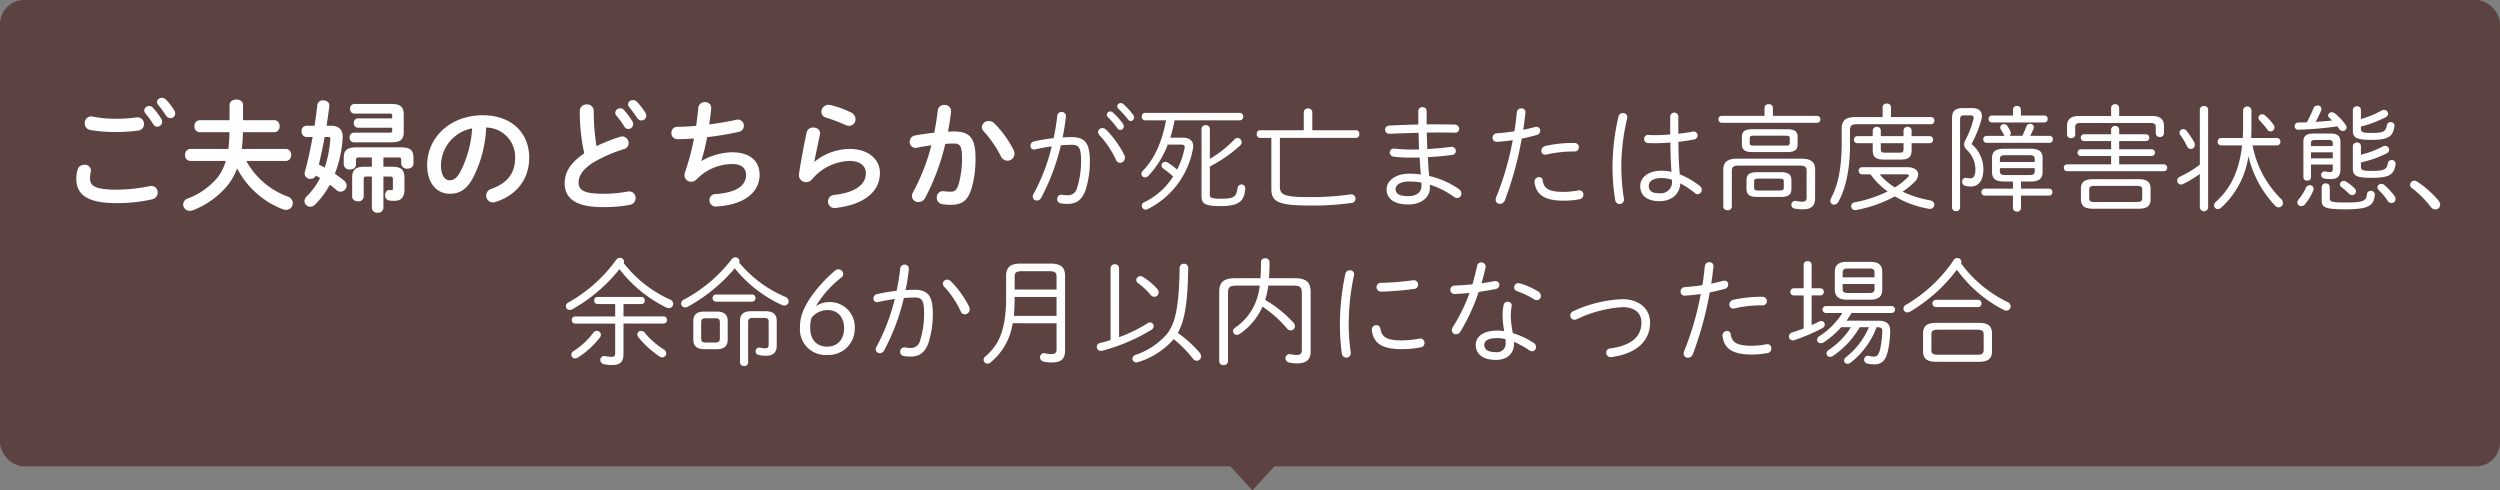 <svg xmlns="http://www.w3.org/2000/svg" width="520" height="102" viewBox="0 0 520 102">
  <rect x="0" y="0" width="520" height="102" fill="#808080" stroke="none"/>
  <g id="グループ_7422" data-name="グループ 7422" transform="translate(-75 -2587)">
    <g id="グループ_7433" data-name="グループ 7433">
      <rect id="長方形_3448" data-name="長方形 3448" width="520" height="97" rx="5" transform="translate(75 2587)" fill="#5d4242"/>
      <path id="パス_2085" data-name="パス 2085" d="M-237.8-18.475a17.912,17.912,0,0,1,1.65,2.275.96.96,0,0,0,.85.55,1.024,1.024,0,0,0,1.025-1,1.106,1.106,0,0,0-.175-.6,13.349,13.349,0,0,0-1.75-2.35,1,1,0,0,0-.75-.35,1.021,1.021,0,0,0-1.05.925A.833.833,0,0,0-237.8-18.475Zm-10.925.725a1.351,1.351,0,0,0-1.65,1.4,1.371,1.371,0,0,0,1.1,1.375,27.554,27.554,0,0,0,5.2.425,34.4,34.4,0,0,0,4.9-.3,1.327,1.327,0,0,0,1.125-1.35,1.339,1.339,0,0,0-1.575-1.375,30.251,30.251,0,0,1-4.475.275A23.984,23.984,0,0,1-248.725-17.75Zm4.975,18a32.929,32.929,0,0,0,7.325-.775A1.46,1.46,0,0,0-235.2-1.95a1.328,1.328,0,0,0-1.325-1.375,2.493,2.493,0,0,0-.4.05,34.214,34.214,0,0,1-6.825.725c-4.675,0-5.525-.85-5.525-2.425a5.339,5.339,0,0,1,.15-1.25,1.962,1.962,0,0,0,.05-.35,1.253,1.253,0,0,0-1.375-1.15,1.379,1.379,0,0,0-1.4,1,6.805,6.805,0,0,0-.275,1.875C-252.125-1.45-249.775.25-243.75.25Zm8.625-20.475a27.587,27.587,0,0,1,1.65,2.25,1.131,1.131,0,0,0,.925.55.981.981,0,0,0,1-.975,1.345,1.345,0,0,0-.225-.675A12.593,12.593,0,0,0-233.5-21.3a1.157,1.157,0,0,0-.825-.35.974.974,0,0,0-1.025.875A.87.87,0,0,0-235.125-20.225Zm26.6,11.7a1.126,1.126,0,0,0,1.075-1.25,1.126,1.126,0,0,0-1.075-1.25H-217.7a32.428,32.428,0,0,0,.225-3.475h6.55a1.126,1.126,0,0,0,1.075-1.25A1.126,1.126,0,0,0-210.925-17h-6.525v-3.2c0-.725-.7-1.1-1.4-1.1s-1.4.375-1.4,1.1V-17h-6.225a1.142,1.142,0,0,0-1.075,1.25,1.142,1.142,0,0,0,1.075,1.25h6.2a32.432,32.432,0,0,1-.225,3.475h-7.925a1.142,1.142,0,0,0-1.075,1.25,1.142,1.142,0,0,0,1.075,1.25h7.4A11.145,11.145,0,0,1-222.65-5.2a14.865,14.865,0,0,1-6.325,4.5A1.336,1.336,0,0,0-229.9.525a1.329,1.329,0,0,0,1.375,1.325,1.768,1.768,0,0,0,.675-.125,17.553,17.553,0,0,0,7.275-5.275,12.908,12.908,0,0,0,1.9-3.425A17.883,17.883,0,0,0-209.1,1.55a1.775,1.775,0,0,0,.6.1,1.381,1.381,0,0,0,1.4-1.4,1.489,1.489,0,0,0-1.075-1.375,16.165,16.165,0,0,1-8.6-7.4Zm20.275,3.25h1.4c.45,0,.575.125.575.6V-2.85c0,.35-.075.4-.3.4a2.117,2.117,0,0,1-.325-.025c-.65-.075-1,.525-1,1.1A1.01,1.01,0,0,0-187.025-.3a6.165,6.165,0,0,0,.975.075c1.575,0,2.175-.775,2.175-2.45v-2.35c0-1.675-.7-2.3-2.625-2.3h-1.75V-9.25h3.1c.525,0,.6.1.6.575v.7a1.145,1.145,0,0,0,1.275,1.05c.65,0,1.275-.35,1.275-1.05V-9.15c0-1.45-.5-2.2-2.6-2.2h-9.3c-2.075,0-2.6.75-2.6,2.2V-7.8a1.145,1.145,0,0,0,1.275,1.05c.65,0,1.275-.35,1.275-1.05v-.875c0-.475.125-.575.625-.575h2.675v1.925h-1.475c-1.925,0-2.625.625-2.625,2.3v3.9c0,.675.6,1,1.225,1A1.058,1.058,0,0,0-192.35-1.1V-4.675c0-.475.125-.6.575-.6h1.125V1.25a1.086,1.086,0,0,0,1.2,1,1.086,1.086,0,0,0,1.2-1ZM-200.075-15.85c.225-1.375.4-2.725.575-4.075.075-.8-.6-1.2-1.275-1.2A1.132,1.132,0,0,0-202-20.2c-.15,1.425-.35,2.9-.575,4.35h-1.675a1.058,1.058,0,0,0-1.025,1.15,1.092,1.092,0,0,0,1.05,1.2h1.25c-.475,2.625-1.025,5.15-1.625,7.3a1.721,1.721,0,0,0-.05.325A1.175,1.175,0,0,0-203.4-4.8a1.183,1.183,0,0,0,1.1-.675c.3.15.575.325.875.5A14.875,14.875,0,0,1-204.2-1.15a1.43,1.43,0,0,0-.475.975A1.2,1.2,0,0,0-203.475,1a1.391,1.391,0,0,0,.95-.4A17.2,17.2,0,0,0-199.4-3.575c.475.35.95.725,1.4,1.125a1.285,1.285,0,0,0,.825.325A1.314,1.314,0,0,0-195.9-3.4a1.378,1.378,0,0,0-.575-1.075c-.625-.5-1.25-.95-1.875-1.375a24.8,24.8,0,0,0,1.625-7.475c.1-1.55-.65-2.525-2.475-2.525Zm.325,2.35c.375,0,.475.1.45.475a24.159,24.159,0,0,1-.775,4.625c-.125.425-.25.825-.4,1.25-.4-.225-.8-.425-1.2-.625.175-.65.3-1.325.45-2,.275-1.225.525-2.475.75-3.725Zm13.325-1.925v.6c0,.325-.1.425-.55.425h-7.45a.9.9,0,0,0-.85,1,.9.9,0,0,0,.85,1h7.825c1.85,0,2.575-.525,2.575-2.15v-3.625c0-1.625-.725-2.2-2.575-2.2h-7.725a.9.9,0,0,0-.85,1,.9.9,0,0,0,.85,1h7.35c.45,0,.55.125.55.475v.525h-7.15a.871.871,0,0,0-.825.975.885.885,0,0,0,.825.975ZM-174.475-1.7c1.925,0,3.4-.725,4.775-3.15a25.014,25.014,0,0,0,2.825-10.625,6.111,6.111,0,0,1,6.025,6.25c0,3.1-1.425,5.25-4.975,6.525a1.44,1.44,0,0,0-1.05,1.375A1.4,1.4,0,0,0-165.475.1,1.641,1.641,0,0,0-164.9,0c4.3-1.375,6.975-4.7,6.975-9.225,0-4.975-3.525-8.8-9.625-8.8-6.875,0-11.6,4.675-11.6,10.375C-179.15-3.75-177.025-1.7-174.475-1.7Zm4.675-13.6a22.613,22.613,0,0,1-2.5,9.125c-.725,1.275-1.4,1.675-2.175,1.675-.9,0-1.8-.85-1.8-3.15A7.919,7.919,0,0,1-169.8-15.3Zm23.325,5.2c-3.125,2.125-4.075,4.15-4.075,6.2,0,3.375,2.625,4.975,7.875,4.975A28.907,28.907,0,0,0-136.925.6,1.377,1.377,0,0,0-135.8-.8a1.341,1.341,0,0,0-1.675-1.35,27.467,27.467,0,0,1-5.175.45c-3.975,0-5-.8-5-2.35,0-1.275.75-2.65,2.9-4.05a29.481,29.481,0,0,1,6.575-2.9,1.23,1.23,0,0,0,.925-1.225,1.361,1.361,0,0,0-1.3-1.4,1.416,1.416,0,0,0-.45.075,34.229,34.229,0,0,0-4.925,1.95,43.761,43.761,0,0,1-.575-7.325,1.35,1.35,0,0,0-1.45-1.35,1.35,1.35,0,0,0-1.45,1.35A39.828,39.828,0,0,0-146.475-10.1Zm6.65-7.9a17.912,17.912,0,0,1,1.65,2.275.96.96,0,0,0,.85.55,1.024,1.024,0,0,0,1.025-1,1.106,1.106,0,0,0-.175-.6,13.349,13.349,0,0,0-1.75-2.35,1,1,0,0,0-.75-.35,1.021,1.021,0,0,0-1.05.925A.833.833,0,0,0-139.825-18Zm2.675-1.75a27.587,27.587,0,0,1,1.65,2.25,1.131,1.131,0,0,0,.925.55.981.981,0,0,0,1-.975,1.345,1.345,0,0,0-.225-.675,12.593,12.593,0,0,0-1.725-2.225,1.157,1.157,0,0,0-.825-.35.974.974,0,0,0-1.025.875A.87.87,0,0,0-137.15-19.75Zm15.025,11.2a39.617,39.617,0,0,0,1.2-4.925,61.838,61.838,0,0,0,6.5-1.075,1.292,1.292,0,0,0,1.15-1.275,1.263,1.263,0,0,0-1.25-1.3,1.93,1.93,0,0,0-.375.05c-1.675.375-3.625.7-5.575.95.15-1.025.275-2.125.4-3.275a1.2,1.2,0,0,0-1.3-1.35,1.292,1.292,0,0,0-1.375,1.15c-.125,1.275-.275,2.525-.45,3.775-1.425.125-2.75.2-3.9.2a1.225,1.225,0,0,0-1.25,1.275,1.238,1.238,0,0,0,1.275,1.3c1.05,0,2.2-.05,3.425-.15a49.012,49.012,0,0,1-1.875,7.05,1.775,1.775,0,0,0-.1.6,1.355,1.355,0,0,0,1.4,1.35,1.582,1.582,0,0,0,1.075-.45,10.368,10.368,0,0,1,7.475-3.225c2.05,0,2.85.975,2.85,2.275,0,2.025-1.675,3.65-6.375,3.975A1.216,1.216,0,0,0-120.425-.35,1.283,1.283,0,0,0-119,.95c5.675-.3,9-2.9,9-6.6,0-2.75-1.9-4.675-5.725-4.675a13.178,13.178,0,0,0-6.35,1.8Zm26.875-11.6a2.784,2.784,0,0,0-.425-.05,1.471,1.471,0,0,0-1.475,1.45,1.247,1.247,0,0,0,.95,1.2A36.259,36.259,0,0,1-92.125-16a1.8,1.8,0,0,0,.75.175A1.343,1.343,0,0,0-90.05-17.2a1.507,1.507,0,0,0-.875-1.375A20.474,20.474,0,0,0-95.25-20.15ZM-98.625-8.375c.275-1.45.7-3.35,1.175-5.675.175-.9-.6-1.425-1.4-1.425a1.333,1.333,0,0,0-1.375,1.05c-.625,2.9-1.2,6.1-1.575,8.55a1.453,1.453,0,0,0,1.45,1.75,1.626,1.626,0,0,0,1.275-.6,10.6,10.6,0,0,1,7.75-3.8c2.4,0,3.425,1.2,3.425,2.5,0,2.15-1.7,4-6.6,4.575A1.352,1.352,0,0,0-95.775-.1a1.355,1.355,0,0,0,1.6,1.35c6.025-.7,9.2-3.45,9.2-7.3,0-2.825-2.425-4.975-6.35-4.975a11.722,11.722,0,0,0-7.25,2.675Zm27.25-3.7c.675-.05,1.3-.075,1.85-.075,1.2,0,1.625.6,1.625,2.85a20.02,20.02,0,0,1-.65,5.425c-.425,1.475-.875,1.75-1.75,1.75a11.846,11.846,0,0,1-1.375-.1A1.276,1.276,0,0,0-73.15-.875,1.339,1.339,0,0,0-71.925.475a11.519,11.519,0,0,0,1.7.125c2.525,0,3.675-1.025,4.45-3.9A22.226,22.226,0,0,0-65.1-9.275c0-3.925-1.175-5.375-4.375-5.375-.4,0-.85,0-1.35.025.275-1.375.5-2.775.65-4.125a1.3,1.3,0,0,0-1.4-1.425A1.309,1.309,0,0,0-72.95-19c-.175,1.525-.425,3.075-.725,4.6-1.325.15-2.7.325-3.975.575a1.3,1.3,0,0,0-1.125,1.3,1.22,1.22,0,0,0,1.525,1.25c.95-.2,1.95-.375,2.975-.5A42.15,42.15,0,0,1-78.1-2a1.682,1.682,0,0,0-.225.775A1.3,1.3,0,0,0-76.95.025a1.59,1.59,0,0,0,1.35-.8A46.591,46.591,0,0,0-71.375-12.075Zm10.2-4.275a1.672,1.672,0,0,0-1.15-.475,1.387,1.387,0,0,0-1.45,1.25,1.373,1.373,0,0,0,.4.9,24.154,24.154,0,0,1,3.55,5.15,1.531,1.531,0,0,0,1.375.95A1.434,1.434,0,0,0-57-10.025a1.9,1.9,0,0,0-.2-.85A22.238,22.238,0,0,0-61.175-16.35Zm13.839,4.566c.792-.048,1.536-.1,2.232-.1,1.44,0,1.968.48,1.968,3.312a18.558,18.558,0,0,1-.816,5.592A1.941,1.941,0,0,1-46.04-1.392a4.935,4.935,0,0,1-1.008-.1A.866.866,0,0,0-48.1-.6a.851.851,0,0,0,.744.888,6.821,6.821,0,0,0,1.392.12c1.848,0,3-.768,3.768-2.9a19.757,19.757,0,0,0,.888-6.072c0-3.744-1.1-4.92-3.84-4.92-.552,0-1.152.024-1.824.072.288-1.44.528-2.856.672-4.272a.879.879,0,0,0-.888-1.032.9.9,0,0,0-.912.888,42.946,42.946,0,0,1-.744,4.56,35.263,35.263,0,0,0-4.032.672.952.952,0,0,0-.792.912.763.763,0,0,0,.768.792,1.238,1.238,0,0,0,.264-.048c1.032-.24,2.232-.456,3.408-.624a40.8,40.8,0,0,1-3.792,9.912,1.044,1.044,0,0,0-.168.552.835.835,0,0,0,.864.816,1.012,1.012,0,0,0,.888-.576A45.1,45.1,0,0,0-47.336-11.784Zm9.384-3.264a1.12,1.12,0,0,0-.744-.312.9.9,0,0,0-.912.84.978.978,0,0,0,.288.624,19.686,19.686,0,0,1,3.432,5.112.938.938,0,0,0,.864.648,1.04,1.04,0,0,0,1.008-1.056,1.212,1.212,0,0,0-.12-.552A20.863,20.863,0,0,0-37.952-15.048Zm2.568-4.344a18.653,18.653,0,0,1,2.016,2.256.7.7,0,0,0,.552.312.74.74,0,0,0,.7-.744,1.023,1.023,0,0,0-.192-.552,14.419,14.419,0,0,0-2.064-2.256.8.8,0,0,0-.528-.192.714.714,0,0,0-.72.672A.707.707,0,0,0-35.384-19.392Zm-2.16,1.776a17.838,17.838,0,0,1,1.968,2.3.717.717,0,0,0,.6.336.728.728,0,0,0,.72-.744.906.906,0,0,0-.192-.552,13.2,13.2,0,0,0-2.112-2.352.742.742,0,0,0-.5-.192.714.714,0,0,0-.72.672A.756.756,0,0,0-37.544-17.616Zm15.168,5.688c.552,0,.792.144.792.552a2.237,2.237,0,0,1-.048.336,16.838,16.838,0,0,1-1.536,4.32,13.279,13.279,0,0,0-1.944-1.464,1.079,1.079,0,0,0-.5-.144.756.756,0,0,0-.792.72.858.858,0,0,0,.456.72A21.89,21.89,0,0,1-23.984-5.3,14.63,14.63,0,0,1-30.008.072a.794.794,0,0,0-.5.72.82.82,0,0,0,.792.816.942.942,0,0,0,.336-.072,17.438,17.438,0,0,0,9.5-12.528,2.69,2.69,0,0,0,.072-.576c0-1.08-.72-1.8-2.136-1.8h-2.64a26.28,26.28,0,0,0,.888-3.6h13.56a.725.725,0,0,0,.72-.792.717.717,0,0,0-.72-.768H-29.792a.717.717,0,0,0-.72.768.725.725,0,0,0,.72.792h4.32C-26.288-12.5-27.848-9-30.272-6.5a.963.963,0,0,0-.312.672.749.749,0,0,0,.768.72.963.963,0,0,0,.672-.312,19.4,19.4,0,0,0,4.032-6.5Zm6.024,4.56a29.358,29.358,0,0,0,6.264-4.32,1.086,1.086,0,0,0,.36-.744.893.893,0,0,0-.864-.864.875.875,0,0,0-.648.312,24.1,24.1,0,0,1-5.112,4.032v-6.264a.777.777,0,0,0-.864-.744.777.777,0,0,0-.864.744v13.9c0,1.608.5,2.184,3.96,2.184,4.008,0,4.944-1.152,5.136-3.672a.75.75,0,0,0-.792-.816.774.774,0,0,0-.792.7c-.288,1.872-.744,2.256-3.456,2.256-2.04,0-2.328-.216-2.328-.864ZM-1.784-13.32H14.1a.713.713,0,0,0,.648-.792c0-.408-.216-.792-.648-.792H4.96v-3.768a.8.8,0,0,0-.888-.768.817.817,0,0,0-.888.768V-14.9H-5.96c-.432,0-.648.384-.648.792a.713.713,0,0,0,.648.792h2.4V-2.808c0,2.5.912,3.552,7.608,3.552a59.116,59.116,0,0,0,9.1-.528.874.874,0,0,0,.792-.888A.877.877,0,0,0,12.88-1.56a58.4,58.4,0,0,1-8.832.552c-5.136,0-5.832-.576-5.832-2.208Zm30.528-5.568a.8.8,0,0,0-.864-.816.8.8,0,0,0-.864.816V-16.1c-2.136.048-4.224.12-6,.216a.869.869,0,0,0-.912.864.856.856,0,0,0,.96.84c1.776-.072,3.864-.144,6-.192.024,1.152.048,2.3.12,3.456-.624.024-1.224.024-1.824.024a29.8,29.8,0,0,1-3.24-.192.865.865,0,0,0-1.056.816.924.924,0,0,0,.888.864,26.88,26.88,0,0,0,3.48.192c.624,0,1.224,0,1.848-.024.072,1.176.144,2.352.264,3.528a15.822,15.822,0,0,0-2.376-.168c-2.952,0-4.752,1.512-4.752,3.24,0,1.9,1.464,3.168,4.512,3.168C27.376.528,29.416-.72,29.416-3a4.82,4.82,0,0,0-.024-.6,17.661,17.661,0,0,1,5.016,2.544,1.218,1.218,0,0,0,.7.24.872.872,0,0,0,.864-.912,1.21,1.21,0,0,0-.576-.984A18.088,18.088,0,0,0,29.272-5.4c-.12-1.3-.216-2.592-.288-3.912,1.752-.1,3.456-.24,5.04-.456a.851.851,0,0,0,.792-.84.879.879,0,0,0-1.08-.84c-1.488.192-3.144.36-4.848.456-.048-1.152-.1-2.28-.12-3.432,2.064-.024,4.08-.024,5.808.024a.831.831,0,0,0,.936-.816.892.892,0,0,0-.936-.864c-1.776-.048-3.792-.072-5.832-.048v-2.76ZM24.928-1.2c-2.064,0-2.64-.624-2.64-1.44,0-.912.936-1.608,2.88-1.608a13.929,13.929,0,0,1,2.472.216,6.288,6.288,0,0,1,.024.672C27.664-1.9,26.512-1.2,24.928-1.2Zm21.72-11.64A60.291,60.291,0,0,1,43.216-1.008a1.639,1.639,0,0,0-.12.528.856.856,0,0,0,.888.888A1.133,1.133,0,0,0,45.04-.408a70.9,70.9,0,0,0,3.48-12.768c1.008-.192,2.064-.456,3.144-.744a.922.922,0,0,0,.7-.888.773.773,0,0,0-.792-.816,1.652,1.652,0,0,0-.312.048c-.816.216-1.632.408-2.424.576.168-1.1.288-2.088.456-3.48a.809.809,0,0,0-.84-.984.927.927,0,0,0-.96.888c-.168,1.512-.264,2.52-.5,3.888-1.392.216-2.64.336-3.624.408a.906.906,0,0,0-.912.912.825.825,0,0,0,.888.864C44.3-12.552,45.424-12.672,46.648-12.84Zm6.792,1.2a1.034,1.034,0,0,0-.84,1.008.793.793,0,0,0,.816.816,1.2,1.2,0,0,0,.288-.048,24.916,24.916,0,0,1,5.808-.624.843.843,0,0,0,.888-.888.875.875,0,0,0-.912-.888A25.979,25.979,0,0,0,53.44-11.64ZM51.184-4.1c.312,2.544,1.992,3.84,6.048,3.84a16.986,16.986,0,0,0,3.36-.312.919.919,0,0,0,.744-.936A.838.838,0,0,0,60.328-2.4a17.323,17.323,0,0,1-3.072.312c-3.12,0-4.128-.7-4.368-2.376a.752.752,0,0,0-.768-.7A.943.943,0,0,0,51.184-4.1Zm29.9-13.632a.805.805,0,0,0-.84-.84.818.818,0,0,0-.84.84v3.7c-1.176.1-2.352.144-3.408.144-.384,0-.744-.024-1.1-.048a.814.814,0,0,0-.912.84.8.8,0,0,0,.768.84c.408.024.816.048,1.248.048,1.08,0,2.232-.048,3.432-.144.024,2.04.072,4.056.24,6.1a8.946,8.946,0,0,0-2.064-.24c-2.928,0-4.44,1.512-4.44,3.168,0,2.064,1.488,3.168,4.032,3.168,2.568,0,4.2-1.56,4.3-3.7a16.468,16.468,0,0,1,3.048,2.04.828.828,0,0,0,.576.216.922.922,0,0,0,.84-.936.929.929,0,0,0-.384-.768A16.752,16.752,0,0,0,81.4-5.736c-.216-2.256-.288-4.512-.288-6.768,1.128-.12,2.256-.288,3.288-.5a.812.812,0,0,0,.7-.816.83.83,0,0,0-1.08-.792c-.888.168-1.9.312-2.928.432v-3.552ZM77.2-1.8c-1.584,0-2.256-.5-2.256-1.536,0-.864.768-1.632,2.664-1.632a7.26,7.26,0,0,1,2.16.36v.168A2.338,2.338,0,0,1,77.2-1.8ZM68.632-17.712A46.639,46.639,0,0,0,67.408-7.68,42.021,42.021,0,0,0,67.96-.432a.924.924,0,0,0,.912.864.937.937,0,0,0,.888-1.2,43.493,43.493,0,0,1-.528-6.888A44.373,44.373,0,0,1,70.456-17.4a.857.857,0,0,0-.888-1.08A.9.9,0,0,0,68.632-17.712Zm33.7,16.68c1.776,0,2.28-.552,2.28-1.728v-1.7c0-1.176-.5-1.728-2.28-1.728H97.552c-1.776,0-2.28.552-2.28,1.728v1.7c.024,1.512.936,1.7,2.28,1.728ZM97.792-2.376c-.768,0-.936-.168-.936-.6V-4.248c0-.432.168-.6.936-.6h4.3c.768,0,.936.168.936.6v1.272c0,.6-.456.576-.936.6Zm5.952-7.992c1.632,0,2.16-.528,2.16-1.608v-1.536c0-1.08-.528-1.608-2.16-1.608H96.472c-1.632,0-2.16.528-2.16,1.608v1.536c.024,1.392.96,1.584,2.16,1.608ZM96.76-11.712c-.648,0-.816-.168-.816-.528v-1.008c0-.36.168-.528.816-.528h6.7c.648,0,.816.168.816.528v1.008c-.024.5-.408.528-.816.528Zm4.008-6.192V-19.56a.781.781,0,0,0-.864-.768.789.789,0,0,0-.888.768V-17.9h-8.9a.666.666,0,0,0-.672.72.666.666,0,0,0,.672.72h19.824a.686.686,0,0,0,.7-.72.686.686,0,0,0-.7-.72Zm8.784,11.16c0-1.488-.816-2.256-2.856-2.256H93.3c-2.04,0-2.856.768-2.856,2.256V.984a.814.814,0,0,0,.888.744.8.8,0,0,0,.888-.744v-7.44c0-.792.312-1.1,1.44-1.1h12.672c1.128,0,1.44.312,1.44,1.1V-.984c0,.72-.264.936-.912.936a7.088,7.088,0,0,1-1.3-.144.789.789,0,0,0-.96.792.811.811,0,0,0,.744.792,8.866,8.866,0,0,0,1.656.144c1.728,0,2.544-.672,2.544-2.328Zm15.768-10.9v-2.112a.772.772,0,0,0-.864-.7.772.772,0,0,0-.864.7v2.112h-5.76c-2.088,0-2.76.84-2.76,2.5v2.9c0,5.208-.792,8.856-2.184,11.4a1.285,1.285,0,0,0-.168.624.764.764,0,0,0,.768.792,1.057,1.057,0,0,0,.912-.624c1.512-2.784,2.4-6.7,2.4-11.808v-3c0-.936.264-1.3,1.392-1.3h15.456a.706.706,0,0,0,.7-.744.693.693,0,0,0-.7-.744ZM119.344-7.224a.718.718,0,0,0-.744.744.731.731,0,0,0,.744.744h1.728a15.124,15.124,0,0,0,3.552,3.552A25.858,25.858,0,0,1,117.808.072a.839.839,0,0,0-.768.816.85.85,0,0,0,1.08.792,27.706,27.706,0,0,0,8.016-2.832,20.6,20.6,0,0,0,7.008,2.568.931.931,0,0,0,1.2-.84c0-.408-.288-.792-.912-.912a22.255,22.255,0,0,1-5.688-1.8,15.883,15.883,0,0,0,2.52-2.064,2.163,2.163,0,0,0,.72-1.512c0-.864-.792-1.512-2.232-1.512Zm9.144,1.488c.36,0,.552.072.552.24a.59.59,0,0,1-.216.36,12.935,12.935,0,0,1-2.688,2.112,12.739,12.739,0,0,1-3.168-2.712Zm1.128-6.48h3.744a.7.7,0,0,0,.72-.744.692.692,0,0,0-.72-.72h-3.744v-1.176a.775.775,0,0,0-.84-.768.788.788,0,0,0-.84.768v1.176h-4.728v-1.176a.775.775,0,0,0-.84-.768.788.788,0,0,0-.84.768v1.176h-3.192a.692.692,0,0,0-.72.72.7.7,0,0,0,.72.744h3.192v1.464c0,1.344.576,1.944,2.256,1.944h3.576c1.68,0,2.256-.6,2.256-1.944Zm-1.68,0v1.224c0,.624-.192.744-.816.744h-3.1c-.6,0-.816-.12-.816-.744v-1.224Zm26.448,7.968c1.8,0,2.472-.648,2.472-1.992V-9.12c0-1.3-.672-1.944-2.472-1.944h-5.568c-1.8,0-2.472.648-2.472,1.944v2.88c0,1.344.672,1.992,2.472,1.992h1.872V-2.76h-5.88a.681.681,0,0,0-.672.72.681.681,0,0,0,.672.72h5.88V1.272a.784.784,0,0,0,.84.744.771.771,0,0,0,.84-.744V-1.32h5.856a.666.666,0,0,0,.672-.72.666.666,0,0,0-.672-.72h-5.856V-4.248Zm-5.328-1.344c-.84,0-1.08-.24-1.08-.864v-.576h7.248v.576c0,.624-.24.864-1.08.864ZM155.224-8.3h-7.248v-.6c0-.576.24-.816,1.08-.816h5.088c.84,0,1.08.24,1.08.816Zm-2.88-9.672v-1.248a.749.749,0,0,0-.816-.744.749.749,0,0,0-.816.744v1.248H146.3a.681.681,0,0,0-.672.72.681.681,0,0,0,.672.72H157.24a.666.666,0,0,0,.672-.72.666.666,0,0,0-.672-.72Zm1.944,4.224c.216-.432.456-.912.672-1.416a.677.677,0,0,0,.1-.36.776.776,0,0,0-.816-.72.75.75,0,0,0-.744.528c-.264.672-.552,1.344-.864,1.968h-2.664a.745.745,0,0,0,.264-.6.914.914,0,0,0-.1-.408,7.733,7.733,0,0,0-.648-1.1.805.805,0,0,0-.648-.312.733.733,0,0,0-.792.672.717.717,0,0,0,.12.408,8.214,8.214,0,0,1,.6,1.056.655.655,0,0,0,.216.288h-3.792a.681.681,0,0,0-.672.72.681.681,0,0,0,.672.72H158.32a.666.666,0,0,0,.672-.72.666.666,0,0,0-.672-.72Zm-14.064-5.76c-1.632,0-2.208.672-2.208,2.184V1.152a.788.788,0,0,0,.84.768.775.775,0,0,0,.84-.768V-17.064c0-.7.192-.936.768-.936h1.44c.408,0,.6.144.6.48a1.123,1.123,0,0,1-.048.384,18.532,18.532,0,0,1-1.656,4.272,2.045,2.045,0,0,0-.264.888,1.553,1.553,0,0,0,.528,1.1,5.829,5.829,0,0,1,1.824,4.1c0,1.368-.432,1.872-1.056,1.872a3.57,3.57,0,0,1-.792-.1.755.755,0,0,0-.912.816.839.839,0,0,0,.648.84,4.511,4.511,0,0,0,1.176.144c1.584,0,2.592-1.248,2.592-3.576a6.781,6.781,0,0,0-2.472-5.256,24.7,24.7,0,0,0,2.016-4.92,3.4,3.4,0,0,0,.144-.912c0-1.056-.72-1.656-2.064-1.656ZM176.848,1.416c1.8,0,2.472-.648,2.472-1.968V-2.736c0-1.32-.672-1.992-2.472-1.992H167.3c-1.776,0-2.472.672-2.472,1.992V-.552c.048,1.608,1.032,1.944,2.472,1.968ZM167.656.024c-.888,0-1.1-.216-1.1-.816V-2.5c0-.624.216-.84,1.1-.84h8.832c.888,0,1.1.216,1.1.84v1.7c-.024.768-.456.792-1.1.816Zm5.136-17.9v-1.68a.775.775,0,0,0-.84-.768.788.788,0,0,0-.84.768v1.68H164.44c-1.824,0-2.5.816-2.5,2.016v1.848a.777.777,0,0,0,.864.744.769.769,0,0,0,.84-.744v-1.608c0-.5.216-.792,1.128-.792h14.5c.912,0,1.128.288,1.128.84v1.32a.777.777,0,0,0,.864.744.769.769,0,0,0,.84-.744v-1.608c0-1.2-.672-2.016-2.5-2.016Zm0,10.056V-9.552h6.672a.715.715,0,0,0,.768-.7.7.7,0,0,0-.768-.7h-6.672v-1.7h5.52a.7.7,0,0,0,.744-.72.693.693,0,0,0-.744-.7h-5.52v-.96a.775.775,0,0,0-.84-.768.788.788,0,0,0-.84.768v.96h-5.568a.693.693,0,0,0-.744.7.7.7,0,0,0,.744.72h5.568v1.7h-6.24a.694.694,0,0,0-.744.7.708.708,0,0,0,.744.7h6.24v1.728h-9.1a.7.7,0,0,0-.744.72.7.7,0,0,0,.744.72h20.016a.7.7,0,0,0,.744-.72.7.7,0,0,0-.744-.72Zm25.56-3.936c-.6,5.448-2.5,9.1-5.472,11.76a.949.949,0,0,0-.36.72.8.8,0,0,0,.792.768,1.059,1.059,0,0,0,.7-.312A17.841,17.841,0,0,0,199.672-9.5,22.465,22.465,0,0,0,205.216.768a1.039,1.039,0,0,0,.768.36.887.887,0,0,0,.864-.912,1.091,1.091,0,0,0-.384-.84,21.141,21.141,0,0,1-5.928-11.136H205.6a.717.717,0,0,0,.72-.768.717.717,0,0,0-.72-.768h-5.352c.048-.792.048-1.608.048-2.5v-3.216a.824.824,0,0,0-.864-.84.824.824,0,0,0-.864.84v3.168c0,.888-.024,1.728-.072,2.544h-4.512a.713.713,0,0,0-.7.768.713.713,0,0,0,.7.768Zm-8.784,4.008a23.822,23.822,0,0,1-4.176,2.52.82.82,0,0,0-.528.768.79.79,0,0,0,.768.84.941.941,0,0,0,.432-.1,20.908,20.908,0,0,0,3.5-2.112V1.176a.87.87,0,0,0,1.728,0V-19.176a.781.781,0,0,0-.864-.768.781.781,0,0,0-.864.768Zm13.584-10.224a.935.935,0,0,0-.624-.264.769.769,0,0,0-.768.744.879.879,0,0,0,.288.6,17.535,17.535,0,0,1,1.56,1.848.831.831,0,0,0,.672.384.841.841,0,0,0,.816-.816,1.143,1.143,0,0,0-.24-.648A13.036,13.036,0,0,0,203.152-17.976Zm-16.344,3.192a.873.873,0,0,0-.7-.36.769.769,0,0,0-.768.744.832.832,0,0,0,.168.48,15.157,15.157,0,0,1,1.416,2.376.858.858,0,0,0,.768.528.855.855,0,0,0,.84-.864,1.261,1.261,0,0,0-.144-.552A18.352,18.352,0,0,0,186.808-14.784Zm30.264-2.16c-1.128.12-2.28.216-3.408.288.408-.744.768-1.512,1.128-2.328a.963.963,0,0,0,.072-.36.746.746,0,0,0-.816-.72.879.879,0,0,0-.84.576,25.366,25.366,0,0,1-1.392,2.928c-.576.024-1.152.024-1.7.048a.759.759,0,0,0-.84.744.747.747,0,0,0,.84.744,72.9,72.9,0,0,0,8.04-.7c.12.168.264.336.384.528a.924.924,0,0,0,.768.432.77.77,0,0,0,.792-.72,1.019,1.019,0,0,0-.192-.528,11.974,11.974,0,0,0-2.208-2.376,1.1,1.1,0,0,0-.7-.264.7.7,0,0,0-.744.648.7.7,0,0,0,.264.528C216.712-17.3,216.88-17.136,217.072-16.944Zm6,1.272a24.8,24.8,0,0,0,5.088-1.92.912.912,0,0,0,.576-.768.865.865,0,0,0-.864-.792.815.815,0,0,0-.456.12,20.749,20.749,0,0,1-4.344,1.8v-1.92a.749.749,0,0,0-.816-.744.8.8,0,0,0-.864.768v4.248c0,1.512.648,1.968,3.912,1.968,3.432,0,4.392-.648,4.728-2.76a.755.755,0,0,0-.768-.936.772.772,0,0,0-.792.672c-.216,1.272-.72,1.584-3.168,1.584-1.9,0-2.232-.168-2.232-.888Zm0,7.44a21.74,21.74,0,0,0,5.352-1.872.837.837,0,0,0,.528-.744.868.868,0,0,0-.864-.816,1.077,1.077,0,0,0-.456.12,20.635,20.635,0,0,1-4.56,1.728v-1.8a.749.749,0,0,0-.816-.744.8.8,0,0,0-.864.768v4.608c0,1.512.648,1.968,3.912,1.968,3.672,0,4.632-.648,4.968-2.76a.77.77,0,0,0-.792-.936.8.8,0,0,0-.816.672c-.216,1.272-.72,1.584-3.36,1.584-1.9,0-2.232-.168-2.232-.888Zm-10.392.456h4.536v.912c0,.5-.192.648-.576.648a5.9,5.9,0,0,1-.888-.1.733.733,0,0,0-.96.7.78.78,0,0,0,.7.744,5.925,5.925,0,0,0,1.3.12c1.248,0,2.016-.5,2.016-1.92V-12.5c0-1.152-.528-1.728-2.16-1.728h-3.384c-1.632,0-2.16.576-2.16,1.728v7.392a.715.715,0,0,0,.792.672.7.7,0,0,0,.792-.672Zm0-1.3V-10.32h4.536v1.248Zm0-2.544v-.6c0-.48.192-.672.912-.672H216.3c.72,0,.912.192.912.672v.6Zm2.232,11.28c0,1.464.648,1.872,4.9,1.872,4.776,0,5.9-.7,6.144-2.928a.793.793,0,0,0-.84-.912.759.759,0,0,0-.792.7C224.152-.192,223.648.12,219.808.12c-2.952,0-3.216-.192-3.216-.936V-3.1a.757.757,0,0,0-.84-.744.769.769,0,0,0-.84.744Zm-3.288-2.592a9.709,9.709,0,0,1-1.512,2.4.935.935,0,0,0-.264.624.784.784,0,0,0,.816.768,1,1,0,0,0,.768-.36,11.138,11.138,0,0,0,1.68-2.76,1.282,1.282,0,0,0,.12-.48.758.758,0,0,0-.792-.744A.883.883,0,0,0,211.624-2.928Zm16.392-.528a1.031,1.031,0,0,0-.72-.288.752.752,0,0,0-.792.7.879.879,0,0,0,.288.6,13.542,13.542,0,0,1,1.824,2.184.976.976,0,0,0,.816.5.835.835,0,0,0,.84-.84,1.046,1.046,0,0,0-.216-.648A14.743,14.743,0,0,0,228.016-3.456ZM220.024-4.2a.97.97,0,0,0-.528-.168.771.771,0,0,0-.792.72.709.709,0,0,0,.336.576,15.378,15.378,0,0,1,1.536,1.344.963.963,0,0,0,.672.312.779.779,0,0,0,.792-.768.908.908,0,0,0-.312-.672A9.987,9.987,0,0,0,220.024-4.2Zm13.632,1.3a21.31,21.31,0,0,1,3.96,3.96,1.164,1.164,0,0,0,.936.5A.989.989,0,0,0,239.56.6a1.412,1.412,0,0,0-.336-.864,20.356,20.356,0,0,0-4.464-3.96.91.91,0,0,0-1.464.648A.8.8,0,0,0,233.656-2.9Zm-372.808,16.88a27.471,27.471,0,0,0,9.768,7.992,1.4,1.4,0,0,0,.5.12.891.891,0,0,0,.912-.888,1,1,0,0,0-.7-.912,25.641,25.641,0,0,1-9.6-7.56.963.963,0,0,0,.072-.36.81.81,0,0,0-.864-.744.957.957,0,0,0-.768.408,30.631,30.631,0,0,1-9.912,8.856.927.927,0,0,0-.552.792.8.8,0,0,0,.816.792,1.168,1.168,0,0,0,.528-.144A33.717,33.717,0,0,0-139.152,13.976Zm-.888,7.272v2.568h-8.328a.693.693,0,0,0-.7.744.706.706,0,0,0,.7.744h8.328v6.1c0,.648-.192.816-.768.816a7.078,7.078,0,0,1-1.272-.144.818.818,0,0,0-1.056.792.906.906,0,0,0,.792.888,7.029,7.029,0,0,0,1.608.168c1.656,0,2.424-.576,2.424-2.328V25.3h8.328a.691.691,0,0,0,.7-.744.679.679,0,0,0-.7-.744h-8.328V21.248h3.72a.691.691,0,0,0,.7-.744.679.679,0,0,0-.7-.744h-9.12a.693.693,0,0,0-.7.744.706.706,0,0,0,.7.744ZM-133.9,27.2a1,1,0,0,0-.744-.36.755.755,0,0,0-.792.72.828.828,0,0,0,.216.576,19.822,19.822,0,0,0,4.368,3.984,1.081,1.081,0,0,0,.6.216.85.85,0,0,0,.84-.84,1.021,1.021,0,0,0-.552-.84A16.05,16.05,0,0,1-133.9,27.2Zm-10.7.024a15.612,15.612,0,0,1-4.056,3.768.914.914,0,0,0-.5.792.758.758,0,0,0,.768.768,1.251,1.251,0,0,0,.6-.192,18.091,18.091,0,0,0,4.56-4.152,1.081,1.081,0,0,0,.216-.6.842.842,0,0,0-.84-.792A.917.917,0,0,0-144.6,27.224Zm25.68,3.408c1.656,0,2.28-.744,2.28-1.992V24.8c0-1.248-.624-1.992-2.28-1.992h-2.592c-1.656,0-2.28.744-2.28,1.992v3.84c.048,1.512.888,1.968,2.28,1.992Zm-2.3-1.392c-.7,0-.936-.24-.936-.84V25.04c0-.6.24-.84.936-.84h2.016c.7,0,.936.24.936.84V28.4c0,.648-.312.84-.936.84Zm6.048-15.432a26.945,26.945,0,0,0,9.816,7.632,1.282,1.282,0,0,0,.48.12.891.891,0,0,0,.912-.888,1.033,1.033,0,0,0-.72-.936,25.221,25.221,0,0,1-9.576-7.128.942.942,0,0,0,.072-.336.8.8,0,0,0-.84-.744.967.967,0,0,0-.792.408,30.52,30.52,0,0,1-9.96,8.4.927.927,0,0,0-.552.792.815.815,0,0,0,.84.816,1.031,1.031,0,0,0,.5-.12A34.349,34.349,0,0,0-115.176,13.808Zm3.6,6.936a.691.691,0,0,0,.7-.744.679.679,0,0,0-.7-.744h-7.488a.7.7,0,0,0-.72.744.711.711,0,0,0,.72.744Zm2.52,3.384c.7,0,.936.24.936.84v4.68c0,.6-.216.792-.7.792a4.578,4.578,0,0,1-1.056-.12.764.764,0,0,0-.96.768.753.753,0,0,0,.624.744,6.414,6.414,0,0,0,1.536.168c1.392,0,2.232-.648,2.232-2.064V24.728c0-1.248-.672-1.992-2.328-1.992h-3.024c-1.656,0-2.28.744-2.28,1.992v8.664a.769.769,0,0,0,.84.744.757.757,0,0,0,.84-.744V24.968c0-.6.24-.84.936-.84ZM-98.3,21.68a21.833,21.833,0,0,1,5.352-6,.815.815,0,0,0,.336-.7.988.988,0,0,0-1.056-.96,1.186,1.186,0,0,0-.72.336,29.161,29.161,0,0,0-5.136,5.688c-1.608,2.52-2.088,4.032-2.088,6.192a5.323,5.323,0,0,0,5.664,5.592,5.451,5.451,0,0,0,5.736-5.616,5.178,5.178,0,0,0-5.472-5.376A4.891,4.891,0,0,0-98.3,21.68Zm2.352,8.424c-2.16,0-3.528-1.464-3.528-3.864a6.452,6.452,0,0,1,.288-2.16A4.257,4.257,0,0,1-95.784,22.5c1.992,0,3.36,1.464,3.36,3.744C-92.424,28.568-93.768,30.1-95.952,30.1Zm15.96-10.128c.792-.048,1.536-.1,2.232-.1,1.44,0,1.968.48,1.968,3.312a18.558,18.558,0,0,1-.816,5.592A1.941,1.941,0,0,1-78.7,30.368a4.935,4.935,0,0,1-1.008-.1.866.866,0,0,0-1.056.888.851.851,0,0,0,.744.888,6.821,6.821,0,0,0,1.392.12c1.848,0,3-.768,3.768-2.9a19.757,19.757,0,0,0,.888-6.072c0-3.744-1.1-4.92-3.84-4.92-.552,0-1.152.024-1.824.072.288-1.44.528-2.856.672-4.272a.879.879,0,0,0-.888-1.032.9.9,0,0,0-.912.888,42.946,42.946,0,0,1-.744,4.56,35.264,35.264,0,0,0-4.032.672.952.952,0,0,0-.792.912.763.763,0,0,0,.768.792,1.238,1.238,0,0,0,.264-.048c1.032-.24,2.232-.456,3.408-.624A40.8,40.8,0,0,1-85.68,30.1a1.044,1.044,0,0,0-.168.552.835.835,0,0,0,.864.816A1.012,1.012,0,0,0-84.1,30.9,45.1,45.1,0,0,0-79.992,19.976Zm9.744-3.5a1.12,1.12,0,0,0-.744-.312A.9.9,0,0,0-71.9,17a.978.978,0,0,0,.288.624,19.686,19.686,0,0,1,3.432,5.112.938.938,0,0,0,.864.648,1.04,1.04,0,0,0,1.008-1.056,1.212,1.212,0,0,0-.12-.552A20.863,20.863,0,0,0-70.248,16.472Zm22.008,8.76v5.424c0,.744-.336.984-1.056.984a4.572,4.572,0,0,1-1.248-.144,1.2,1.2,0,0,0-.288-.048.845.845,0,0,0-.84.888A.9.9,0,0,0-51,33.2a6.788,6.788,0,0,0,1.8.192c1.944,0,2.736-.744,2.736-2.52V15.392c0-1.68-.768-2.568-3-2.568h-6.264c-2.232,0-3,.888-3,2.568v4.44c0,6.672-1.44,9.864-4.3,12.288a.95.95,0,0,0-.384.744.8.8,0,0,0,.816.768,1.025,1.025,0,0,0,.624-.24,12.932,12.932,0,0,0,4.608-8.16ZM-57.12,23.7c.1-1.152.144-2.3.168-3.456v-.48h8.712V23.7Zm.168-5.472V15.608c0-.912.288-1.2,1.608-1.2h5.5c1.32,0,1.608.288,1.608,1.2v2.616Zm33.072,10.3a24.941,24.941,0,0,1,3.96,4.008,1.08,1.08,0,0,0,.864.5.907.907,0,0,0,.888-.912,1.225,1.225,0,0,0-.312-.768,23.949,23.949,0,0,0-4.536-4.1c1.368-2.424,2.064-6.024,2.16-13.488a.85.85,0,0,0-.888-.912.849.849,0,0,0-.888.864c-.144,8.832-1.08,11.736-2.64,13.752a14.97,14.97,0,0,1-6.48,4.32.908.908,0,0,0-.7.816.792.792,0,0,0,.84.768.875.875,0,0,0,.336-.048,16.3,16.3,0,0,0,7.248-4.608C-23.976,28.64-23.928,28.592-23.88,28.52ZM-35.232,13.808a.831.831,0,0,0-.888-.84.844.844,0,0,0-.888.84V28.736c-.72.24-1.44.432-2.16.6a.824.824,0,0,0-.7.792.844.844,0,0,0,.864.864,1.4,1.4,0,0,0,.312-.048A38.711,38.711,0,0,0-28.512,26.6a.929.929,0,0,0,.48-.768.773.773,0,0,0-.768-.768.9.9,0,0,0-.5.168,30.952,30.952,0,0,1-5.928,2.9Zm4.968,1.8a.914.914,0,0,0-.528-.168.852.852,0,0,0-.864.816.826.826,0,0,0,.384.648A13.95,13.95,0,0,1-28.7,19.3a1.069,1.069,0,0,0,.816.432A.907.907,0,0,0-27,18.824a1.241,1.241,0,0,0-.36-.816A14.159,14.159,0,0,0-30.264,15.608Zm31.248,1.8c1.488,0,1.8.36,1.8,1.584V30.8c0,.768-.36,1.032-1.032,1.032A5.634,5.634,0,0,1,.48,31.688a.848.848,0,0,0-1.1.84.9.9,0,0,0,.72.864,6.886,6.886,0,0,0,1.68.192c2.04,0,2.832-.888,2.832-2.448V18.752c0-1.992-.84-2.88-3.288-2.88H-4.056c.072-.984.12-2.088.12-3.36a.82.82,0,0,0-.888-.792.8.8,0,0,0-.888.768c0,1.3-.048,2.424-.1,3.384h-5.3c-2.448,0-3.288.888-3.288,2.88V33.128a.832.832,0,0,0,.912.816.832.832,0,0,0,.912-.816V18.992c0-1.224.312-1.584,1.8-1.584h4.8a12.82,12.82,0,0,1-1.176,4.2A11.686,11.686,0,0,1-11.04,26.12a.929.929,0,0,0-.48.768.779.779,0,0,0,.792.768,1.093,1.093,0,0,0,.552-.192A13.108,13.108,0,0,0-5.64,22.28c.072-.168.168-.336.24-.5A24.15,24.15,0,0,1-.336,26.288a1.069,1.069,0,0,0,.816.432.86.86,0,0,0,.864-.864,1.032,1.032,0,0,0-.288-.72,24.586,24.586,0,0,0-5.9-4.752A15.668,15.668,0,0,0-4.2,17.408ZM11.832,14.96A51.069,51.069,0,0,0,10.7,25.712a46.775,46.775,0,0,0,.408,5.88A.935.935,0,1,0,12.96,31.3a42.23,42.23,0,0,1-.432-5.592,49.746,49.746,0,0,1,1.1-10.44.842.842,0,0,0-.864-1.056A.955.955,0,0,0,11.832,14.96ZM25.872,16.3a57.464,57.464,0,0,1-6.552.528.923.923,0,0,0-1.008.912.958.958,0,0,0,1.1.912,59.545,59.545,0,0,0,6.672-.552.894.894,0,0,0,.888-.888A.911.911,0,0,0,25.872,16.3Zm-6.744,10.1a.835.835,0,0,0-.864-.768.915.915,0,0,0-.912,1.056c.288,2.64,2.04,3.936,6.192,3.936a20.728,20.728,0,0,0,3.984-.384.888.888,0,0,0,.768-.888.9.9,0,0,0-1.128-.912,19.258,19.258,0,0,1-3.6.36C20.664,28.808,19.416,28.232,19.128,26.408Zm19.128-9.264c-1.32.144-2.592.216-3.7.264a.849.849,0,0,0-.888.864.885.885,0,0,0,.984.888c.936-.048,1.968-.12,3-.216a35.244,35.244,0,0,1-3.456,7.08,1.368,1.368,0,0,0-.216.672.84.84,0,0,0,.864.84,1.08,1.08,0,0,0,.936-.576,41.583,41.583,0,0,0,3.792-8.232c1.176-.168,2.328-.36,3.432-.576a.957.957,0,0,0,.864-.912c0-.456-.408-.888-1.128-.744-.816.168-1.7.312-2.592.432.336-1.1.6-2.184.84-3.24a.875.875,0,0,0-.888-1.1.842.842,0,0,0-.864.72C38.976,14.6,38.64,15.872,38.256,17.144Zm6.624,9.744a10.607,10.607,0,0,0-1.464-.12c-3.072,0-4.464,1.392-4.464,2.976,0,1.848,1.392,3.12,4.224,3.12,2.016,0,3.744-1.008,3.744-3.5v-.24a18.226,18.226,0,0,1,3.192,1.752.906.906,0,0,0,.552.192.861.861,0,0,0,.84-.888,1.023,1.023,0,0,0-.528-.864,16.949,16.949,0,0,0-4.3-2.016,19.147,19.147,0,0,1-.432-3.6,9.74,9.74,0,0,1,.192-2.016.8.8,0,0,0-.84-.912.835.835,0,0,0-.84.7,9.546,9.546,0,0,0-.216,2.256A19.658,19.658,0,0,0,44.88,26.888Zm-1.7,4.368c-1.848,0-2.448-.648-2.448-1.512,0-.792.7-1.416,2.712-1.416a7.17,7.17,0,0,1,1.68.216,5.9,5.9,0,0,1,.048.672A1.807,1.807,0,0,1,43.176,31.256Zm5.016-14.3a1.853,1.853,0,0,0-.36-.048.865.865,0,0,0-.888.864.8.8,0,0,0,.6.792,18.611,18.611,0,0,1,3.5,1.68,1.107,1.107,0,0,0,.624.192.855.855,0,0,0,.84-.864,1.174,1.174,0,0,0-.6-.96A16.376,16.376,0,0,0,48.192,16.952Zm11.136,5.736a1.033,1.033,0,0,0-.72.936.886.886,0,0,0,.888.888,1.282,1.282,0,0,0,.48-.12,25.837,25.837,0,0,1,9.5-2.5c2.592,0,3.936,1.248,3.936,3.216,0,2.688-1.752,4.728-6.552,5.376a.835.835,0,0,0-.768.864.928.928,0,0,0,1.08.936c5.376-.744,8.04-3.48,8.04-7.176,0-2.952-2.376-4.872-5.736-4.872A26.571,26.571,0,0,0,59.328,22.688ZM85.752,19.16A60.291,60.291,0,0,1,82.32,30.992a1.639,1.639,0,0,0-.12.528.856.856,0,0,0,.888.888,1.133,1.133,0,0,0,1.056-.816,70.9,70.9,0,0,0,3.48-12.768c1.008-.192,2.064-.456,3.144-.744a.922.922,0,0,0,.7-.888.773.773,0,0,0-.792-.816,1.652,1.652,0,0,0-.312.048c-.816.216-1.632.408-2.424.576.168-1.1.288-2.088.456-3.48a.809.809,0,0,0-.84-.984.927.927,0,0,0-.96.888c-.168,1.512-.264,2.52-.5,3.888-1.392.216-2.64.336-3.624.408a.906.906,0,0,0-.912.912.825.825,0,0,0,.888.864C83.4,19.448,84.528,19.328,85.752,19.16Zm6.792,1.2a1.034,1.034,0,0,0-.84,1.008.793.793,0,0,0,.816.816,1.2,1.2,0,0,0,.288-.048,24.916,24.916,0,0,1,5.808-.624.843.843,0,0,0,.888-.888.875.875,0,0,0-.912-.888A25.979,25.979,0,0,0,92.544,20.36ZM90.288,27.9c.312,2.544,1.992,3.84,6.048,3.84a16.986,16.986,0,0,0,3.36-.312.919.919,0,0,0,.744-.936.838.838,0,0,0-1.008-.888,17.323,17.323,0,0,1-3.072.312c-3.12,0-4.128-.7-4.368-2.376a.752.752,0,0,0-.768-.7A.943.943,0,0,0,90.288,27.9ZM116.064,24.7A14.271,14.271,0,0,0,117.12,23.1h8.328a.72.72,0,0,0,0-1.44h-13.7a.722.722,0,0,0,0,1.44h3.48a15.908,15.908,0,0,1-4.752,4.8,1.007,1.007,0,0,0-.528.792.73.73,0,0,0,.768.7,1.107,1.107,0,0,0,.624-.192,18.2,18.2,0,0,0,3.624-3.144H117a15.539,15.539,0,0,1-4.632,4.728.882.882,0,0,0-.456.72.728.728,0,0,0,.744.72,1.037,1.037,0,0,0,.6-.192,18.235,18.235,0,0,0,5.568-5.976h1.9a15.624,15.624,0,0,1-4.728,6.216.947.947,0,0,0-.432.72.7.7,0,0,0,.744.672,1.023,1.023,0,0,0,.6-.216,16.771,16.771,0,0,0,5.424-7.392h.048c.984,0,1.152.24,1.128.936a18.953,18.953,0,0,1-.432,3.6c-.312,1.32-.7,1.584-1.344,1.584a3.9,3.9,0,0,1-.984-.144.784.784,0,0,0-1.008.768.806.806,0,0,0,.672.816,5.094,5.094,0,0,0,1.392.168c1.536,0,2.424-.7,2.9-2.88a20.912,20.912,0,0,0,.456-4.032c.024-1.416-.7-2.16-2.448-2.16Zm5.04-4.368c1.632,0,2.4-.72,2.4-2.016V14.48c0-1.3-.768-2.016-2.4-2.016h-5.04c-1.632,0-2.424.72-2.424,2.016v3.84c.048,1.512,1.056,1.992,2.424,2.016Zm-4.824-1.392c-.72,0-1.008-.216-1.008-.864V17.072H121.9V18.08c0,.7-.384.864-1.008.864ZM121.9,15.68h-6.624v-.96c0-.648.288-.864,1.008-.864h4.608c.72,0,1.008.216,1.008.864Zm-13.08,3.768h1.824a.691.691,0,0,0,.7-.744.679.679,0,0,0-.7-.744h-1.824v-4.9A.749.749,0,0,0,108,12.32a.757.757,0,0,0-.84.744v4.9H105.1a.693.693,0,0,0-.7.744.706.706,0,0,0,.7.744h2.064v6.864c-.816.312-1.656.6-2.352.816a.934.934,0,0,0-.72.864.789.789,0,0,0,.816.792.875.875,0,0,0,.336-.048,39.165,39.165,0,0,0,5.784-2.472.88.88,0,0,0,.528-.744.733.733,0,0,0-.744-.744.946.946,0,0,0-.48.12q-.684.36-1.512.72Zm34.872,13.8c1.9,0,2.64-.72,2.64-2.136V27.32c0-1.416-.744-2.16-2.64-2.16H134.64c-1.9,0-2.64.744-2.64,2.16v3.792c.048,1.728,1.1,2.112,2.64,2.136Zm-8.568-1.464c-1.128,0-1.392-.264-1.392-.984V27.608c0-.744.264-1.032,1.392-1.032h8.088c1.128,0,1.392.288,1.392,1.032V30.8c-.024.936-.6.984-1.392.984ZM139.032,14.1a27.562,27.562,0,0,0,9.768,8.376,1.119,1.119,0,0,0,.528.12.866.866,0,0,0,.888-.864,1.052,1.052,0,0,0-.7-.936,26.16,26.16,0,0,1-9.624-8.016.963.963,0,0,0,.072-.36.787.787,0,0,0-.84-.744.9.9,0,0,0-.768.432,30.405,30.405,0,0,1-9.912,9.288.9.9,0,0,0-.528.792.8.8,0,0,0,.816.792,1.061,1.061,0,0,0,.576-.168A33.283,33.283,0,0,0,139.032,14.1Zm4.416,7.776a.7.7,0,0,0,.7-.768.691.691,0,0,0-.7-.744h-8.784a.757.757,0,0,0,0,1.512Z" transform="translate(343 2629)" fill="#fff"/>
      <path id="多角形_10" data-name="多角形 10" d="M5.5,0,11,6H0Z" transform="translate(341 2689) rotate(180)" fill="#5d4242"/>
    </g>
  </g>
</svg>
